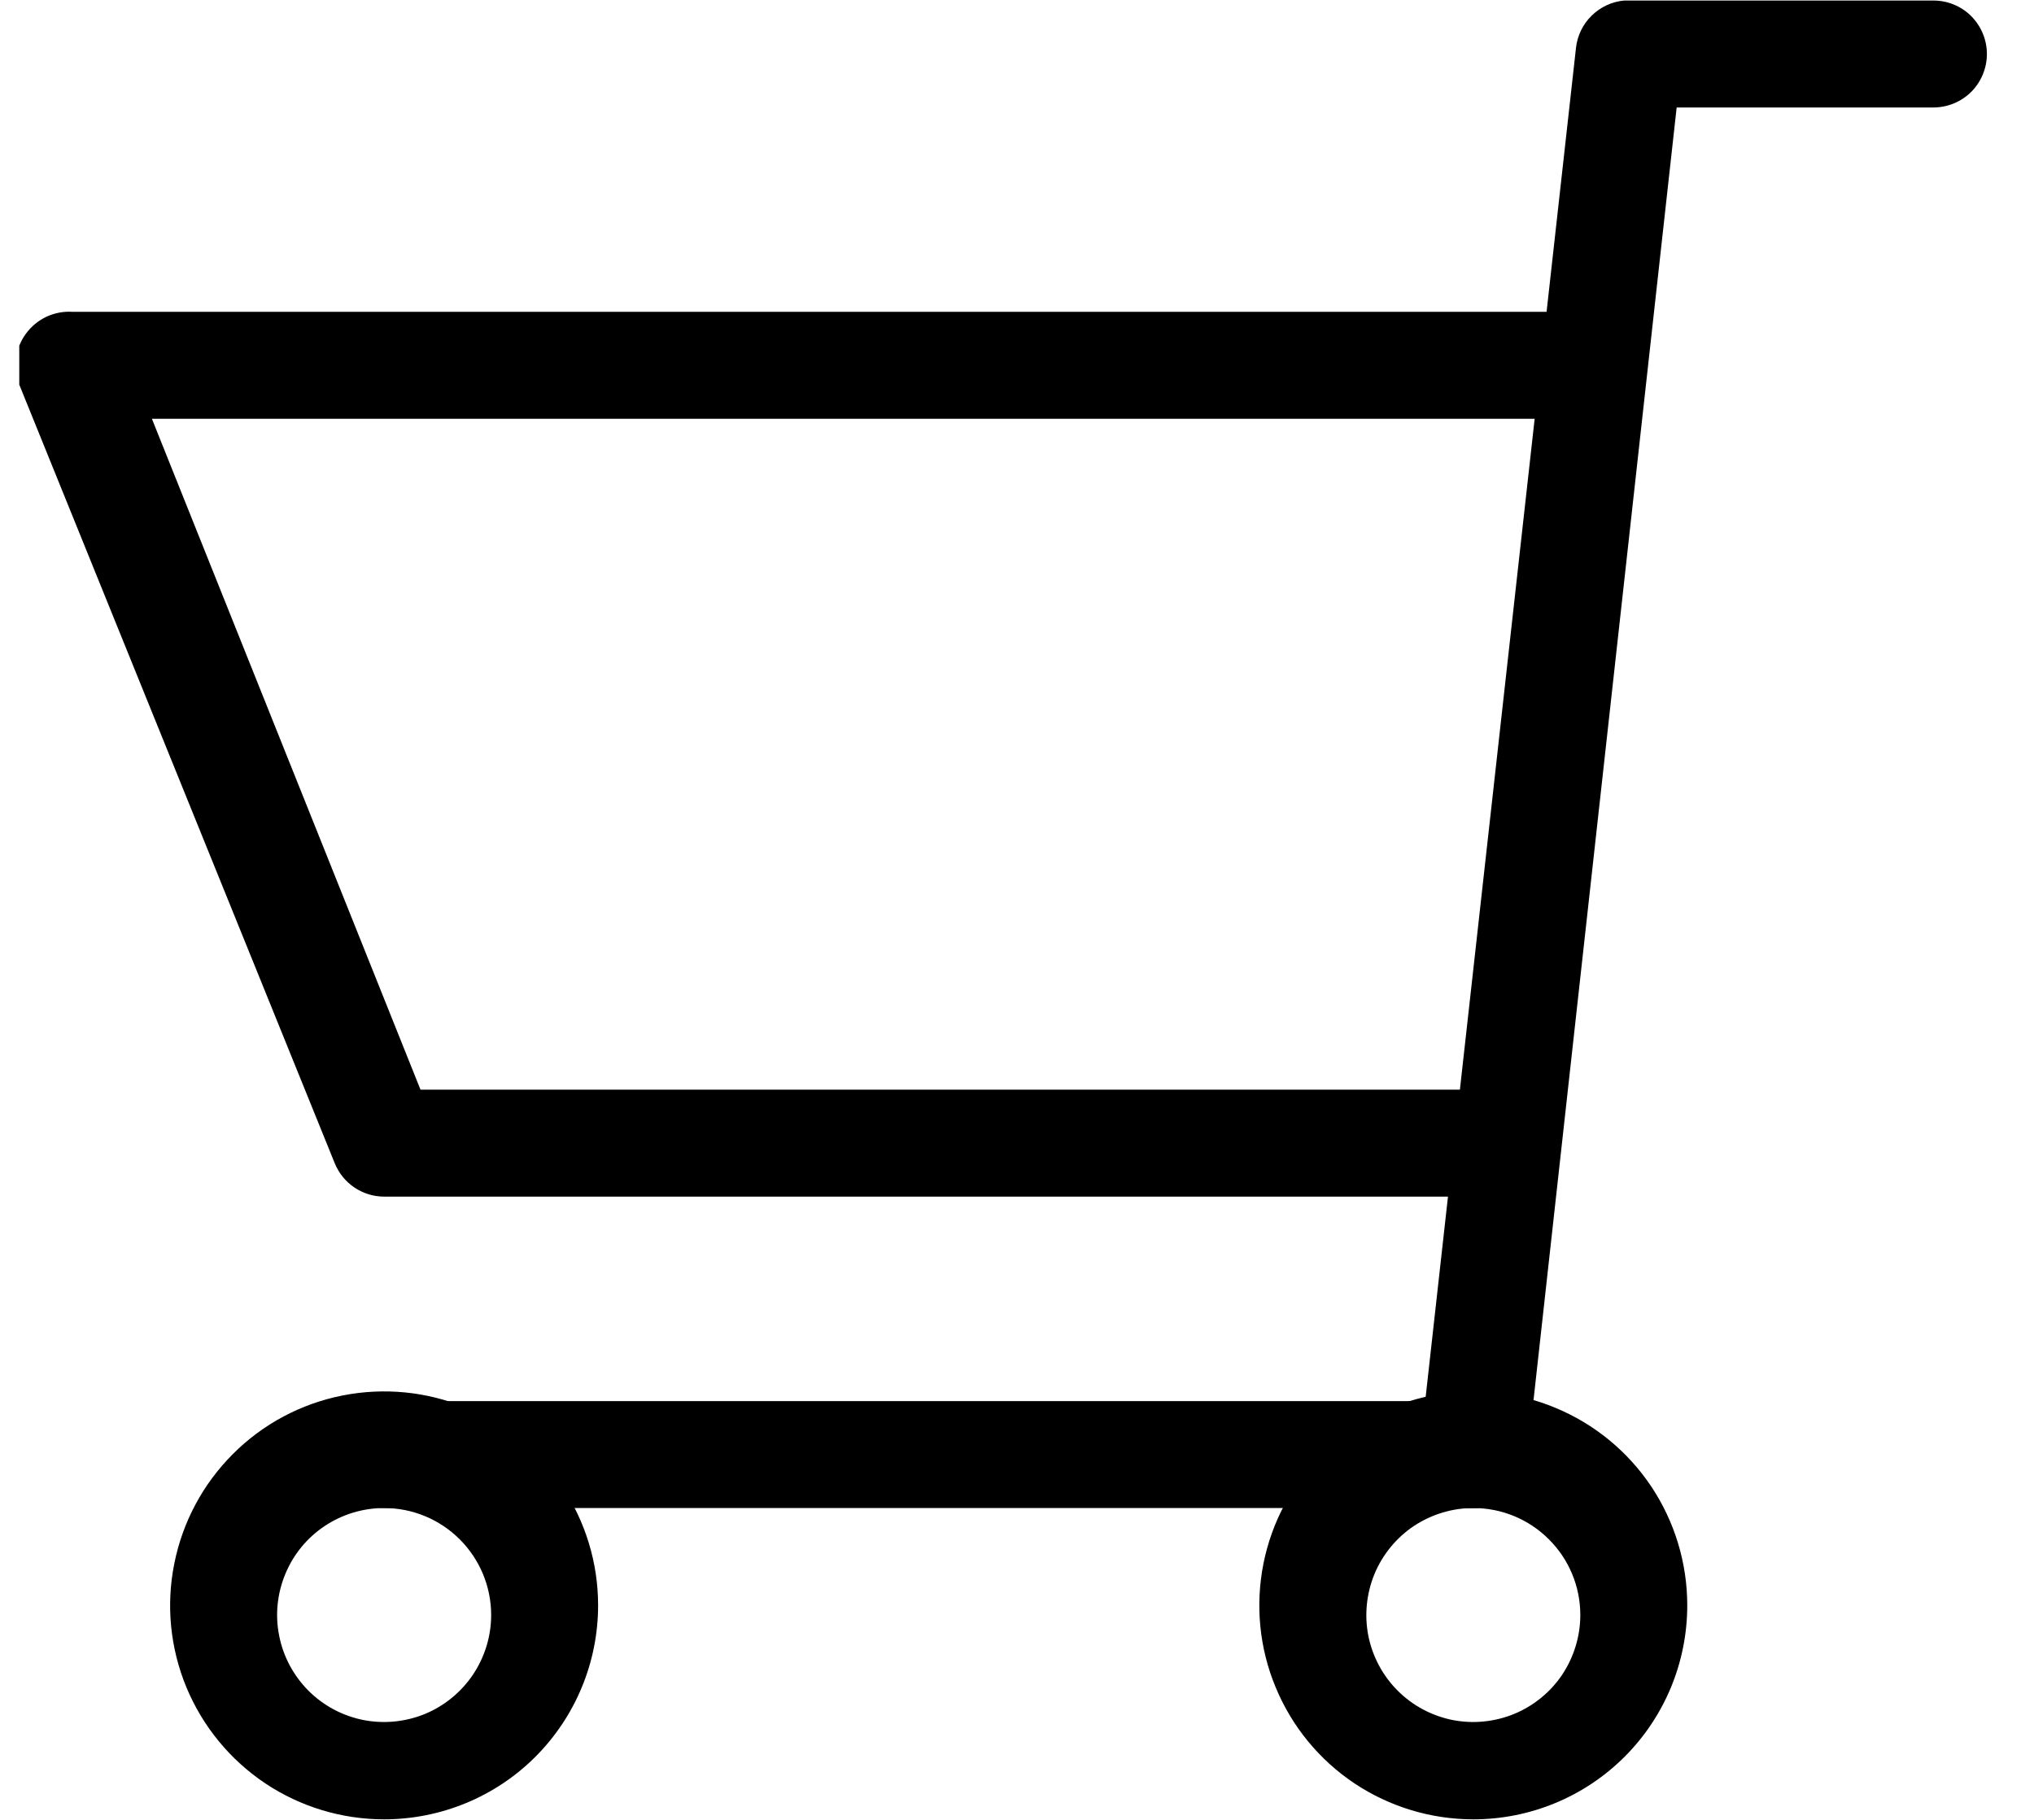 <svg width="19" height="17" viewBox="0 0 19 17" fill="none" xmlns="http://www.w3.org/2000/svg">
<g clip-path="url(#clip0_1_1757)">
<path d="M3.588 16.995C3.193 16.995 2.806 16.878 2.478 16.659C2.149 16.439 1.893 16.127 1.741 15.761C1.59 15.396 1.55 14.994 1.628 14.607C1.705 14.219 1.895 13.863 2.175 13.583C2.454 13.303 2.81 13.113 3.198 13.036C3.586 12.959 3.988 12.998 4.353 13.15C4.718 13.301 5.03 13.557 5.25 13.886C5.47 14.215 5.587 14.601 5.587 14.996C5.587 15.527 5.376 16.035 5.002 16.41C4.627 16.785 4.118 16.995 3.588 16.995ZM3.588 14.087C3.39 14.087 3.197 14.146 3.033 14.255C2.868 14.365 2.74 14.521 2.665 14.704C2.589 14.887 2.569 15.088 2.608 15.281C2.646 15.475 2.742 15.653 2.881 15.793C3.021 15.933 3.199 16.028 3.393 16.067C3.587 16.105 3.788 16.085 3.971 16.01C4.153 15.934 4.309 15.806 4.419 15.642C4.529 15.477 4.588 15.284 4.588 15.086C4.588 14.821 4.482 14.567 4.295 14.38C4.107 14.192 3.853 14.087 3.588 14.087Z" fill="black"/>
<path d="M13.763 16.995C13.367 16.995 12.981 16.878 12.652 16.659C12.323 16.439 12.067 16.127 11.916 15.761C11.764 15.396 11.725 14.994 11.802 14.607C11.879 14.219 12.07 13.863 12.349 13.583C12.629 13.303 12.985 13.113 13.373 13.036C13.76 12.959 14.162 12.998 14.527 13.15C14.893 13.301 15.205 13.557 15.425 13.886C15.644 14.215 15.761 14.601 15.761 14.996C15.761 15.527 15.551 16.035 15.176 16.41C14.801 16.785 14.293 16.995 13.763 16.995ZM13.763 14.087C13.565 14.087 13.372 14.146 13.207 14.255C13.043 14.365 12.915 14.521 12.839 14.704C12.764 14.887 12.744 15.088 12.782 15.281C12.821 15.475 12.916 15.653 13.056 15.793C13.196 15.933 13.374 16.028 13.568 16.067C13.761 16.105 13.962 16.085 14.145 16.01C14.328 15.934 14.484 15.806 14.594 15.642C14.703 15.477 14.762 15.284 14.762 15.086C14.762 14.821 14.657 14.567 14.469 14.38C14.282 14.192 14.028 14.087 13.763 14.087Z" fill="black"/>
<path d="M13.763 11.178H3.588C3.489 11.178 3.393 11.148 3.311 11.093C3.229 11.038 3.166 10.96 3.128 10.869L0.18 3.593C0.149 3.514 0.139 3.429 0.15 3.346C0.161 3.263 0.193 3.183 0.243 3.116C0.293 3.048 0.359 2.994 0.435 2.958C0.512 2.923 0.596 2.907 0.68 2.913H14.802C14.934 2.913 15.062 2.966 15.155 3.059C15.249 3.153 15.302 3.28 15.302 3.413C15.302 3.545 15.249 3.672 15.155 3.766C15.062 3.86 14.934 3.912 14.802 3.912H1.419L3.928 10.179H13.763C13.895 10.179 14.022 10.232 14.116 10.325C14.21 10.419 14.262 10.546 14.262 10.679C14.262 10.811 14.21 10.938 14.116 11.032C14.022 11.126 13.895 11.178 13.763 11.178Z" fill="black"/>
<path d="M13.763 14.087H3.588C3.456 14.087 3.328 14.034 3.235 13.941C3.141 13.847 3.088 13.72 3.088 13.587C3.088 13.455 3.141 13.328 3.235 13.234C3.328 13.14 3.456 13.088 3.588 13.088H13.763C13.895 13.088 14.022 13.14 14.116 13.234C14.21 13.328 14.262 13.455 14.262 13.587C14.262 13.72 14.21 13.847 14.116 13.941C14.022 14.034 13.895 14.087 13.763 14.087Z" fill="black"/>
<path d="M13.763 14.087H13.703C13.572 14.072 13.452 14.006 13.37 13.903C13.287 13.8 13.249 13.668 13.263 13.537L14.722 0.444C14.735 0.331 14.787 0.225 14.869 0.145C14.951 0.065 15.058 0.015 15.172 0.005L18.06 0.005C18.193 0.005 18.32 0.057 18.414 0.151C18.507 0.245 18.56 0.372 18.56 0.504C18.56 0.637 18.507 0.764 18.414 0.858C18.32 0.951 18.193 1.004 18.06 1.004H15.662L14.262 13.647C14.248 13.769 14.188 13.881 14.096 13.962C14.004 14.043 13.885 14.088 13.763 14.087Z" fill="black"/>
</g>
<defs>
<clipPath id="clip0_1_1757">
<rect width="18.42" height="16.991" fill="white" transform="translate(0.18 0.005)"/>
</clipPath>
</defs>
</svg>
